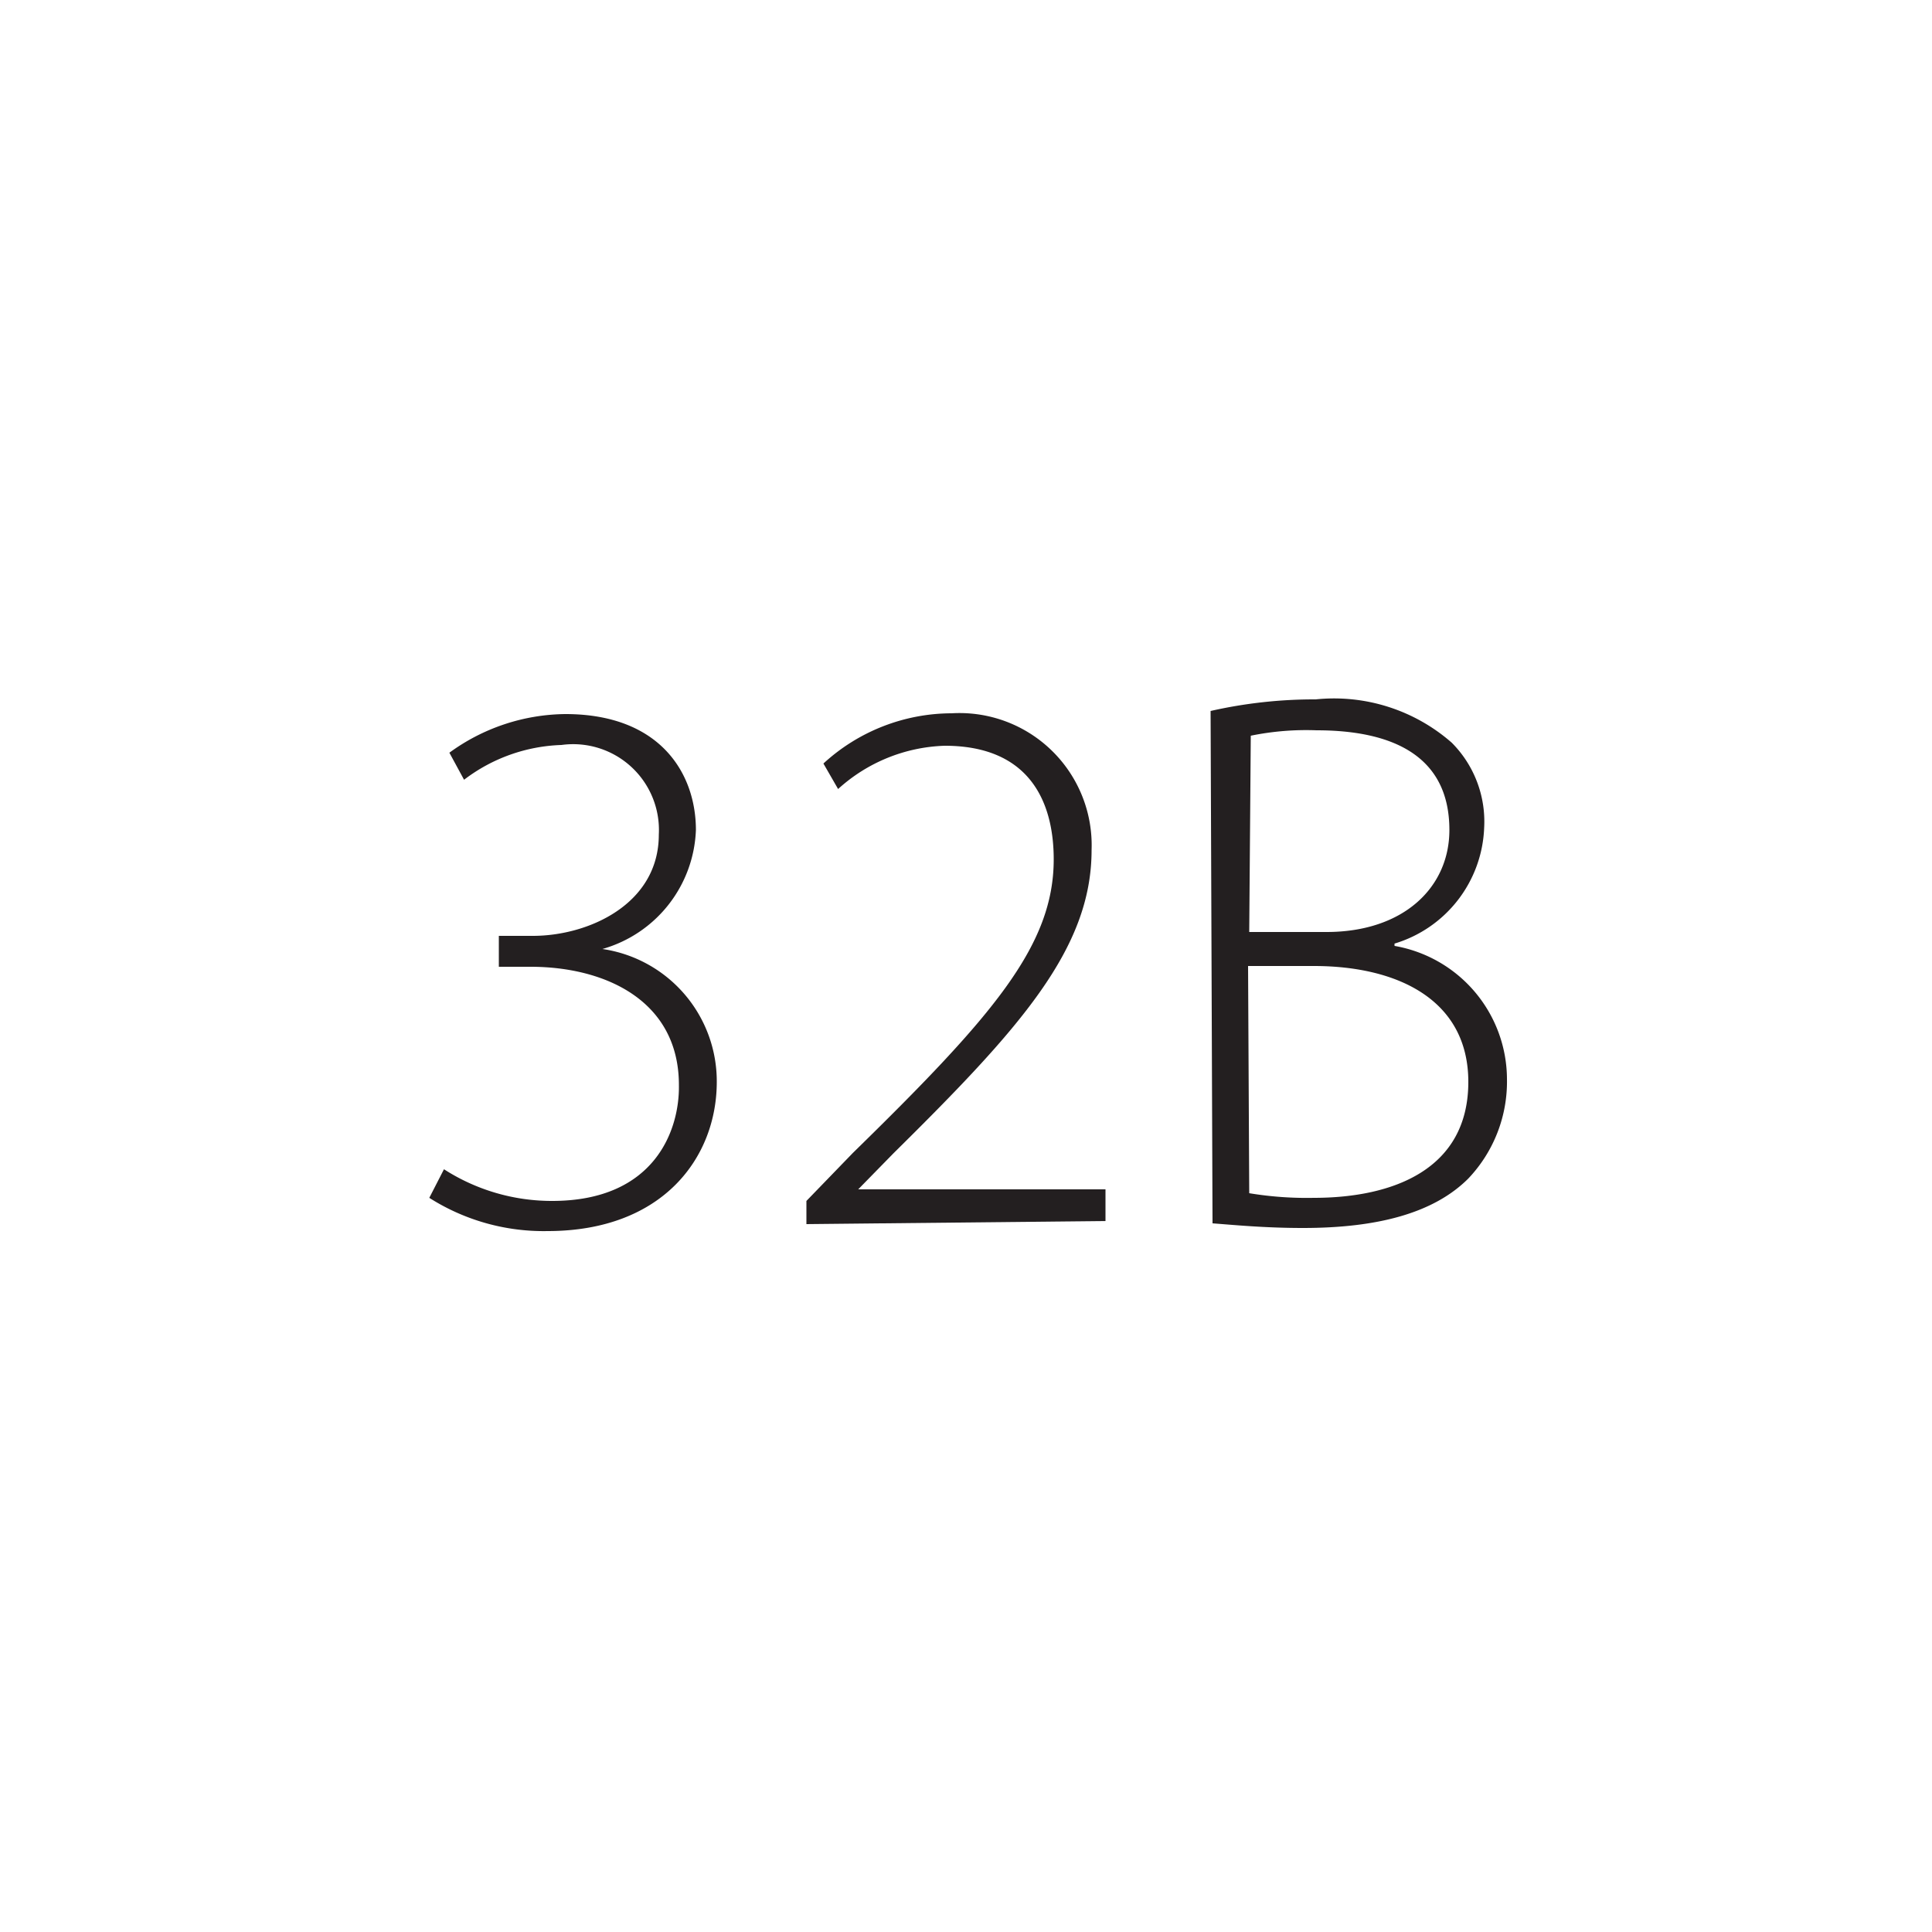 <svg id="Layer_1" data-name="Layer 1" xmlns="http://www.w3.org/2000/svg" viewBox="0 0 50 50"><defs><style>.cls-1{fill:#231f20;}</style></defs><title>ISL-sizes</title><path class="cls-1" d="M11.49,30.26a5.16,5.16,0,0,0,2.8.82c2.66,0,3.3-1.84,3.28-3,0-2.18-1.9-3.06-3.84-3.06h-.82v-.8h.88c1.44,0,3.26-.82,3.26-2.62a2.22,2.22,0,0,0-2.52-2.32,4.38,4.38,0,0,0-2.52.9l-.38-.7a5.17,5.17,0,0,1,3-1c2.46,0,3.38,1.54,3.38,3a3.33,3.33,0,0,1-2.42,3.08v0A3.46,3.46,0,0,1,18.55,28c0,1.94-1.38,3.86-4.38,3.86A5.51,5.51,0,0,1,11.11,31Z"/><path class="cls-1" d="M20.87,31.68v-.6l1.2-1.24c3.62-3.54,5.2-5.36,5.2-7.6,0-1.48-.62-2.94-2.82-2.94a4.3,4.3,0,0,0-2.76,1.12l-.38-.66a4.92,4.92,0,0,1,3.32-1.3A3.42,3.42,0,0,1,28.25,22c0,2.56-1.86,4.62-5.12,7.84l-.92.94v0h6.4v.82Z"/><path class="cls-1" d="M31.33,18.4a12.15,12.15,0,0,1,2.72-.3,4.62,4.62,0,0,1,3.52,1.12,2.89,2.89,0,0,1,.84,2.2,3.26,3.26,0,0,1-2.32,3v.06A3.51,3.51,0,0,1,39,27.92a3.64,3.64,0,0,1-1,2.58c-.9.9-2.36,1.28-4.28,1.28-1,0-1.8-.08-2.34-.12Zm1,5.72h2c2,0,3.18-1.16,3.18-2.64,0-1.9-1.44-2.58-3.44-2.58a7.16,7.16,0,0,0-1.7.14Zm0,6.76A9.13,9.13,0,0,0,34,31c2.06,0,4-.74,4-3,0-2.12-1.82-3-4-3h-1.7Z"/></svg>